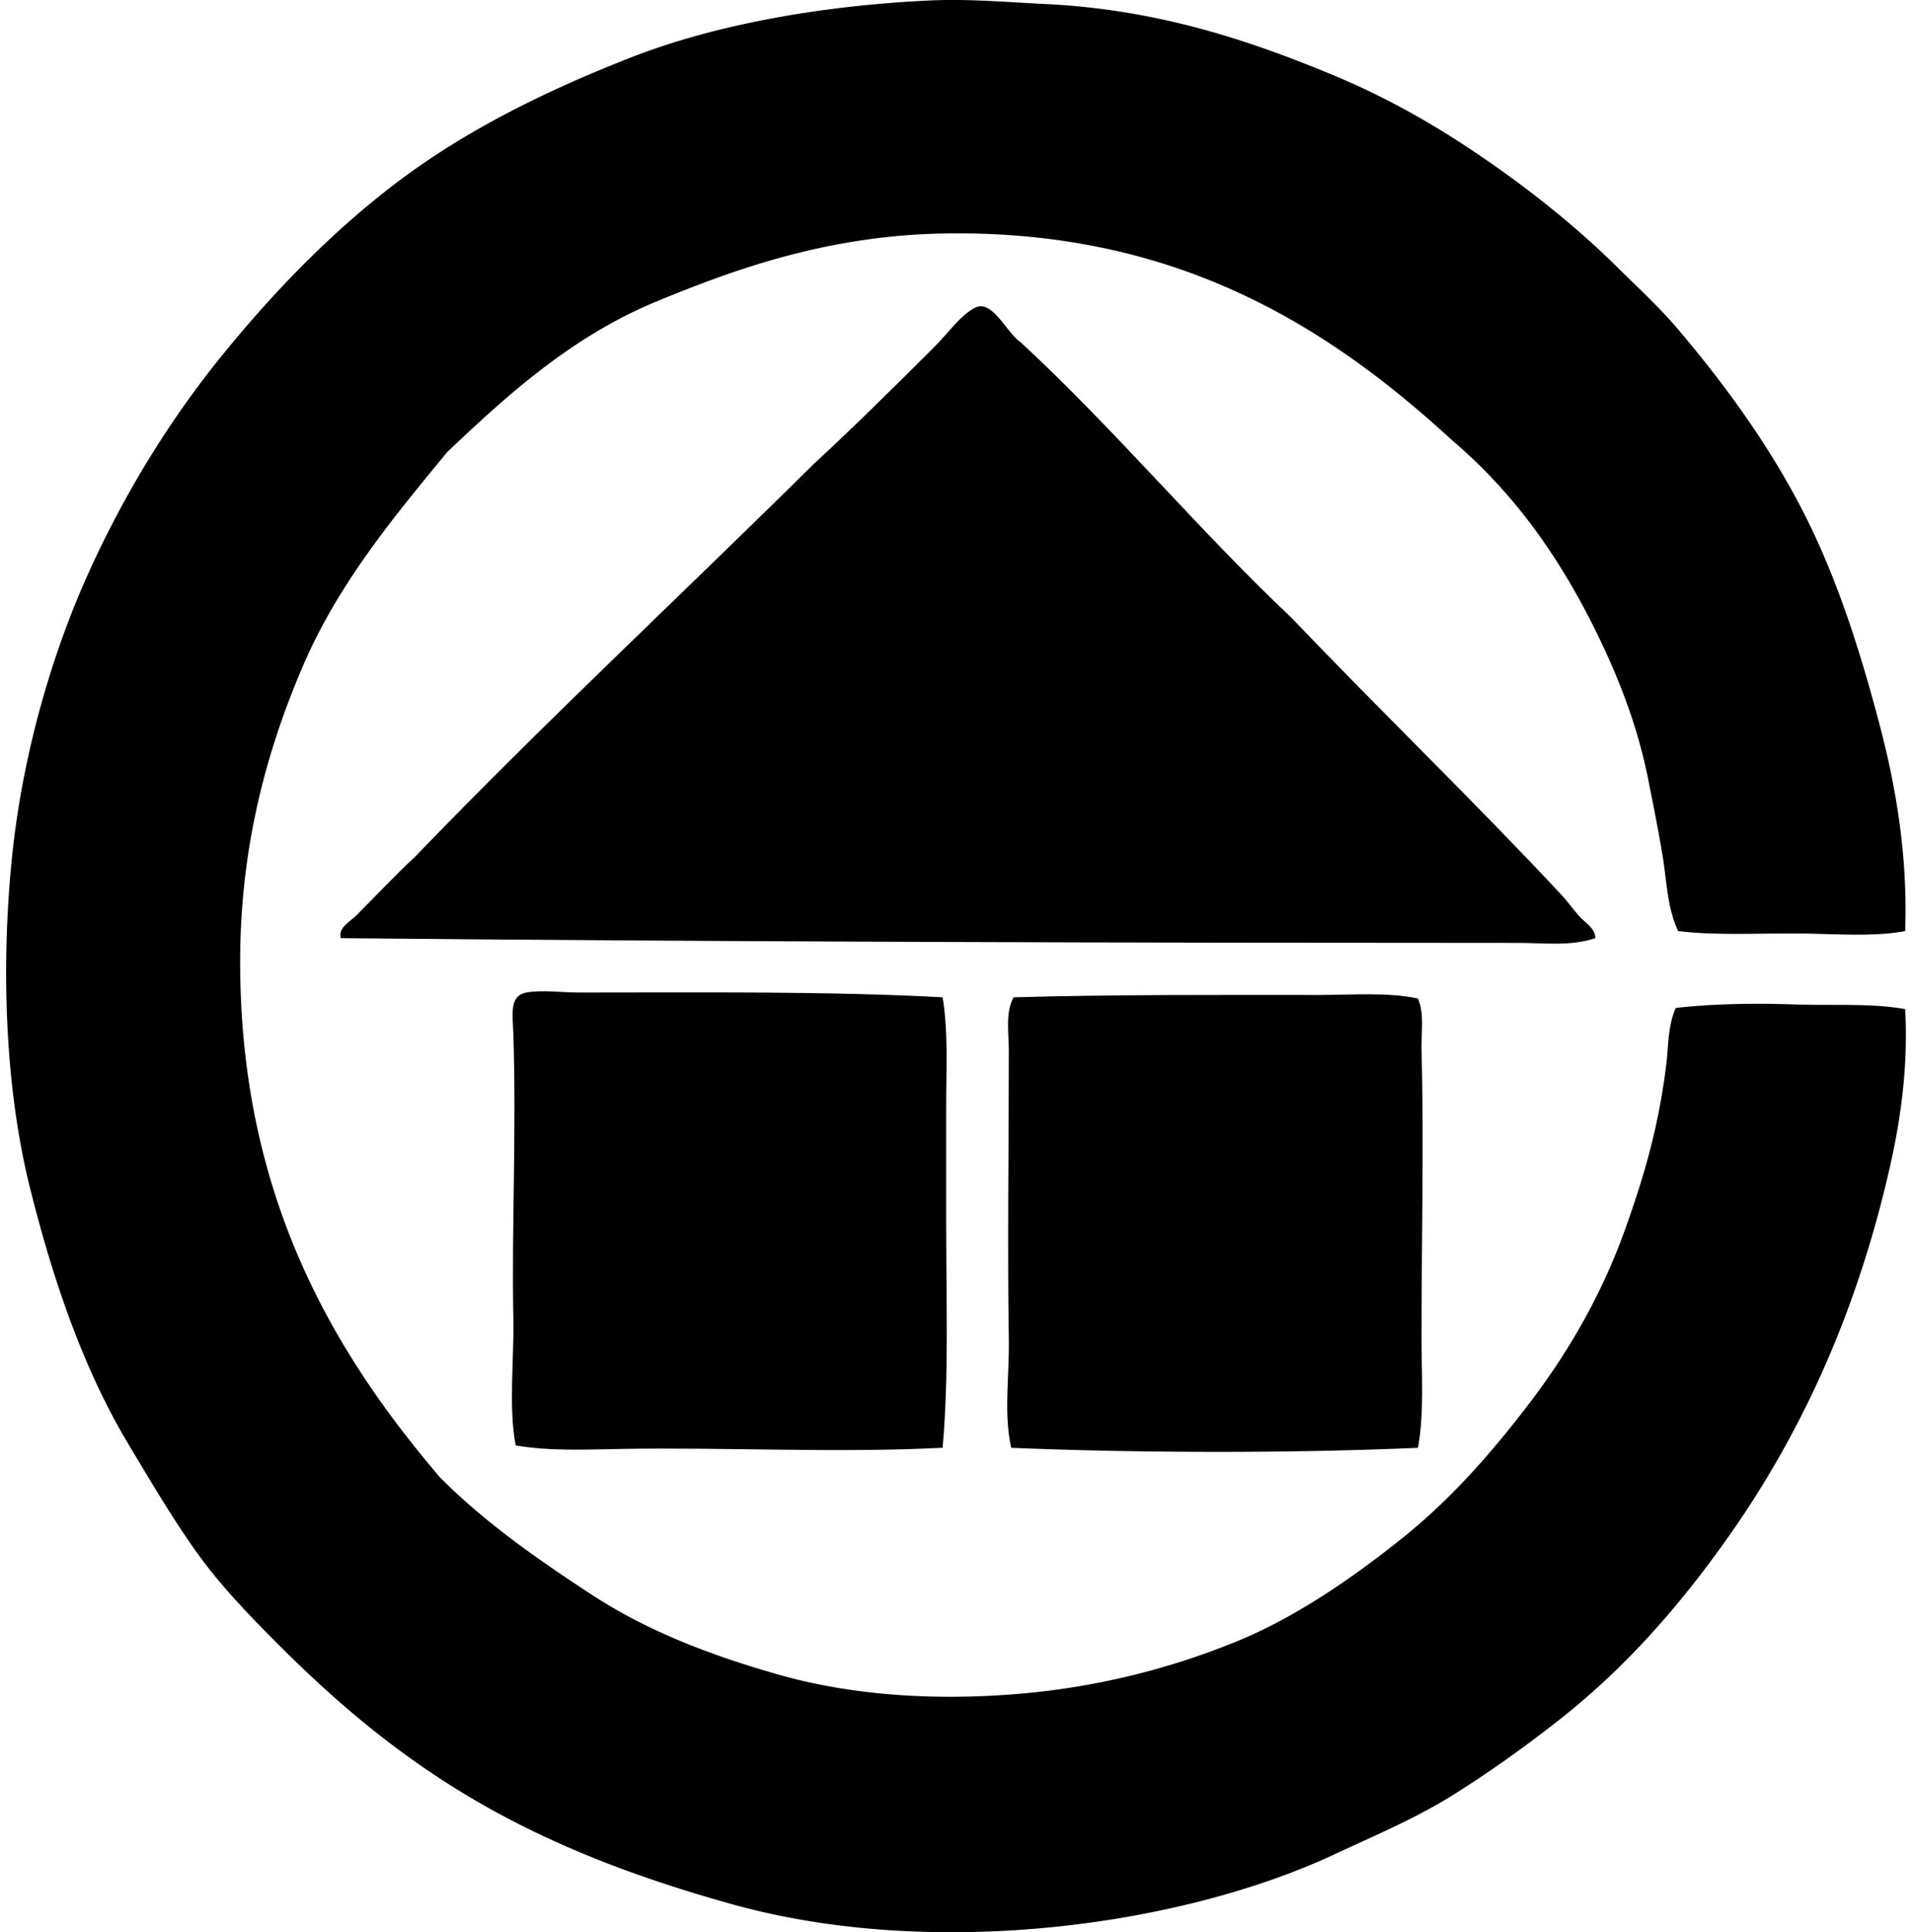 <svg xmlns="http://www.w3.org/2000/svg" width="198" height="200" fill="none" viewBox="0 0 198 200">
  <path fill="#000" fill-rule="evenodd" d="M197.187 96.376c-3.451.651-7.536.246-11.628.246-4.048 0-8.245.196-11.872-.246-1.127-2.422-1.169-5.132-1.591-7.71-.433-2.63-.97-5.296-1.47-7.832-.992-5.05-2.668-9.575-4.652-13.831-3.988-8.56-8.938-15.704-15.666-21.417-12.705-11.683-28.441-21.803-52.508-21.42-11.797.19-21.32 3.498-29.987 7.099-8.734 3.63-15.467 9.776-21.539 15.544-5.375 6.549-11.215 13.486-14.93 22.153-3.687 8.597-6.487 18.585-6.487 30.599 0 24.047 9.468 40.216 20.684 53.361 4.634 4.659 10.007 8.413 15.666 12.118 5.684 3.722 12.18 6.26 19.46 8.324 7.703 2.18 16.357 2.685 24.846 1.959a76.524 76.524 0 0 0 22.396-5.385c6.236-2.536 12.103-6.634 17.136-10.649 5.189-4.14 9.51-9.1 13.463-14.321 4.035-5.331 7.397-11.226 9.793-17.991 1.863-5.263 3.345-10.224 4.16-16.767.234-1.873.149-3.979.98-5.876 3.739-.425 7.996-.512 12.115-.368 4.06.142 8.155-.151 11.629.49.333 5.744-.43 11.3-1.591 16.402-3.432 15.065-9.177 27.581-16.768 38.309-5.206 7.357-10.825 13.702-17.747 19.092-3.528 2.748-7.004 5.237-10.771 7.589-3.767 2.352-7.896 4.094-12.24 6.118-15.972 7.442-41.556 10.928-62.297 5.139-9.828-2.742-18.321-5.989-26.193-10.524-7.809-4.503-14.37-9.965-20.561-16.156-3.13-3.13-6.156-6.238-8.69-9.791-2.506-3.513-4.754-7.342-7.098-11.26-4.59-7.668-7.77-16.93-10.16-26.559C.515 112.519.097 100.041 1.236 88.79 2.33 77.995 5.415 67.701 8.95 59.78c3.685-8.262 8.394-16.02 13.953-22.889 5.408-6.683 11.606-13.088 18.48-18.237 7.032-5.263 15.145-9.276 23.99-12.73C73.97 2.568 84.894.584 96.217.05c4.085-.191 8.101.182 11.994.368 11.614.557 21.121 3.767 29.741 7.345 5.781 2.397 10.997 5.415 15.91 8.811 4.898 3.384 9.555 7.143 13.585 11.136 2.079 2.061 4.234 4.028 6.121 6.243 5.54 6.515 10.938 14.006 14.687 22.4 2.571 5.75 4.463 11.772 6.241 18.48 1.733 6.532 2.978 13.787 2.692 21.544Z" clip-rule="evenodd"/>
  <path fill="#000" fill-rule="evenodd" d="M165.121 97.109c-2.553.858-5.318.49-7.956.49-39.674-.003-81.403-.1-121.9-.49-.286-1.099.964-1.7 1.591-2.325 1.952-1.952 4.04-4.192 6.119-6.119C56.37 74.77 70.5 61.605 84.22 48.032c3.61-3.314 8.525-8.157 12.484-12.118 1.499-1.5 2.623-3.198 4.162-4.038 1.837-1.004 3.344 2.63 4.773 3.55 9.791 9.058 18.334 19.364 28.028 28.518 9.185 9.622 18.777 18.856 27.906 28.64.652.698 1.191 1.452 1.835 2.203.592.688 1.706 1.24 1.713 2.322Zm-67.56 6.119c.6 3.58.368 7.493.368 11.382v11.872c0 7.944.291 16.079-.368 23.376-10.954.562-22.54-.069-33.291.122-3.67.065-7.417.241-10.893-.368-.76-3.978-.159-8.839-.243-13.095-.187-9.441.328-19.018 0-29.495-.062-2.007-.458-3.946 1.347-4.284 1.572-.296 3.618 0 5.508 0 12.458.002 25.646-.149 37.572.49Zm49.202.125c.698 1.661.316 3.555.368 5.385.258 9.167 0 19.813 0 29.619 0 3.946.291 7.892-.368 11.507-13.563.589-29.02.534-42.103 0-.791-3.568-.182-7.402-.244-11.261-.156-9.594 0-19.534 0-29.862 0-1.835-.38-3.896.49-5.508 10.194-.295 21.521-.246 31.7-.243 3.439-.005 6.895-.304 10.157.363Z" clip-rule="evenodd"/>
</svg>
